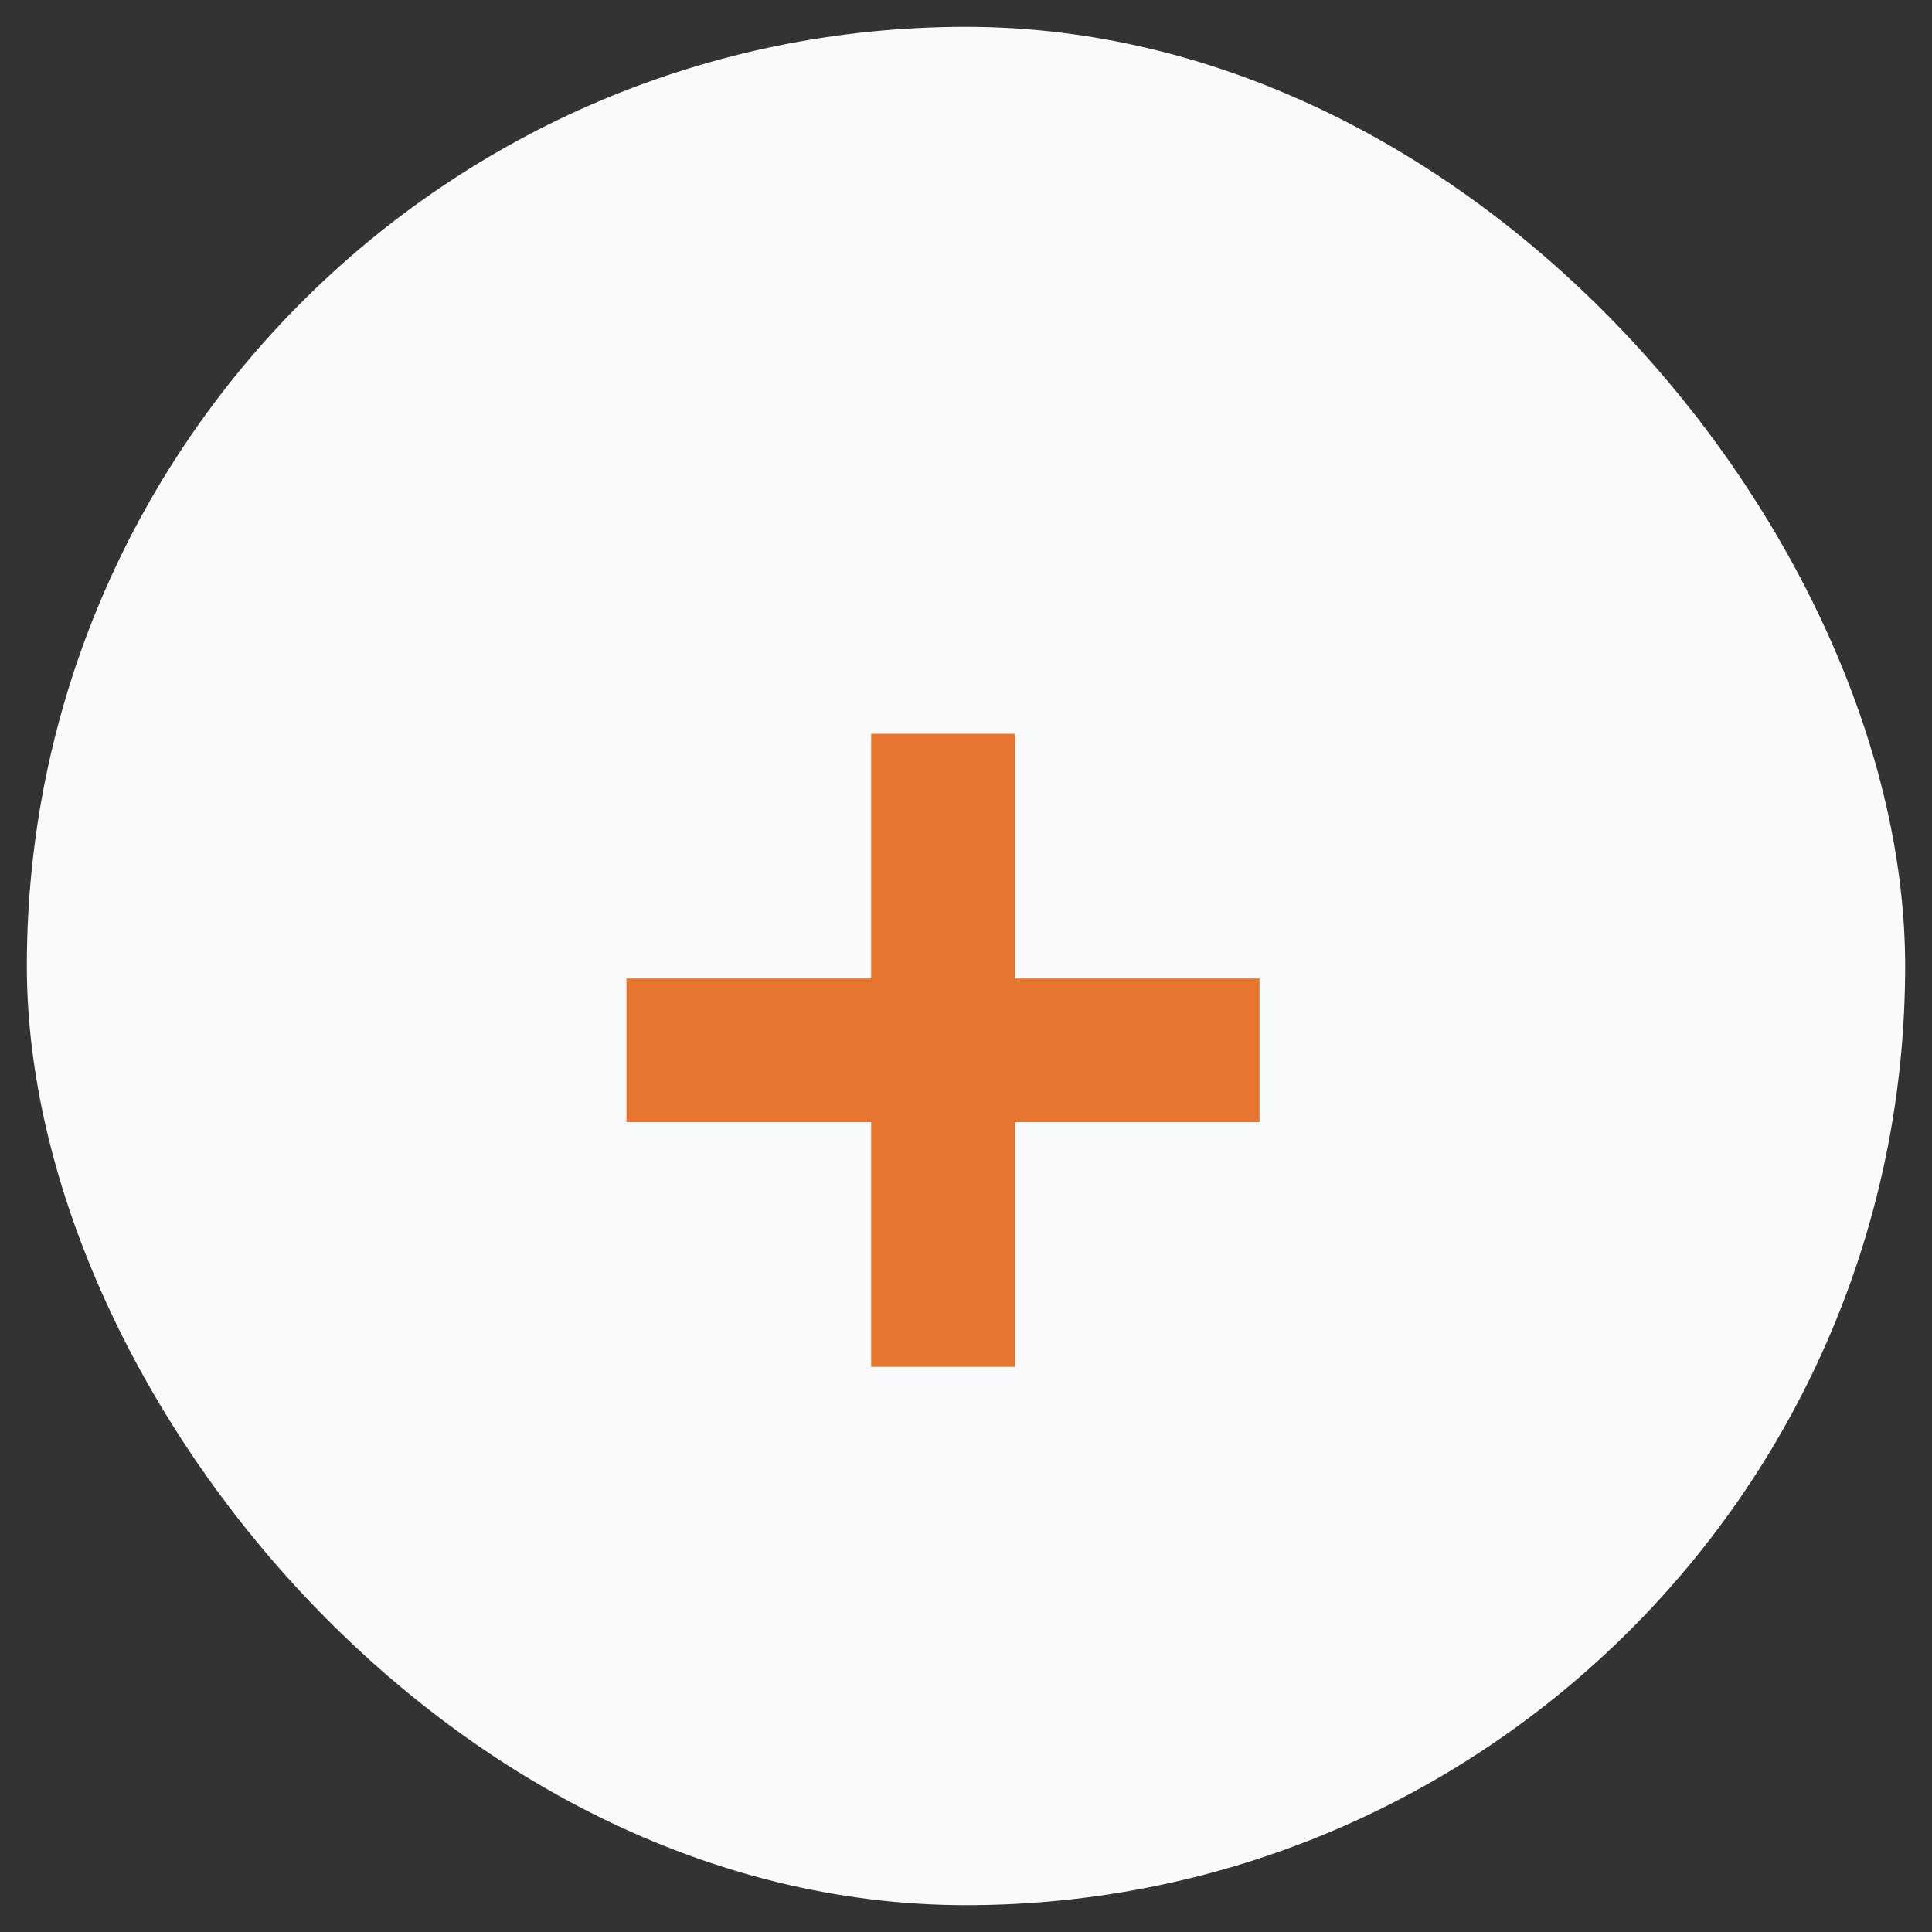 <svg width="36" height="36" viewBox="0 0 36 36" fill="none" xmlns="http://www.w3.org/2000/svg">
<rect x="0" y="0" width="36" height="36" fill="#333333" stroke="none"/>
<rect x="0.5" y="0.5" width="35" height="35" rx="17.5" fill="#F9FAFB"/>
<path d="M16.233 25.469V13.673H18.909V25.469H16.233ZM11.673 20.909V18.233H23.469V20.909H11.673Z" fill="#E6762F"/>
</svg>
